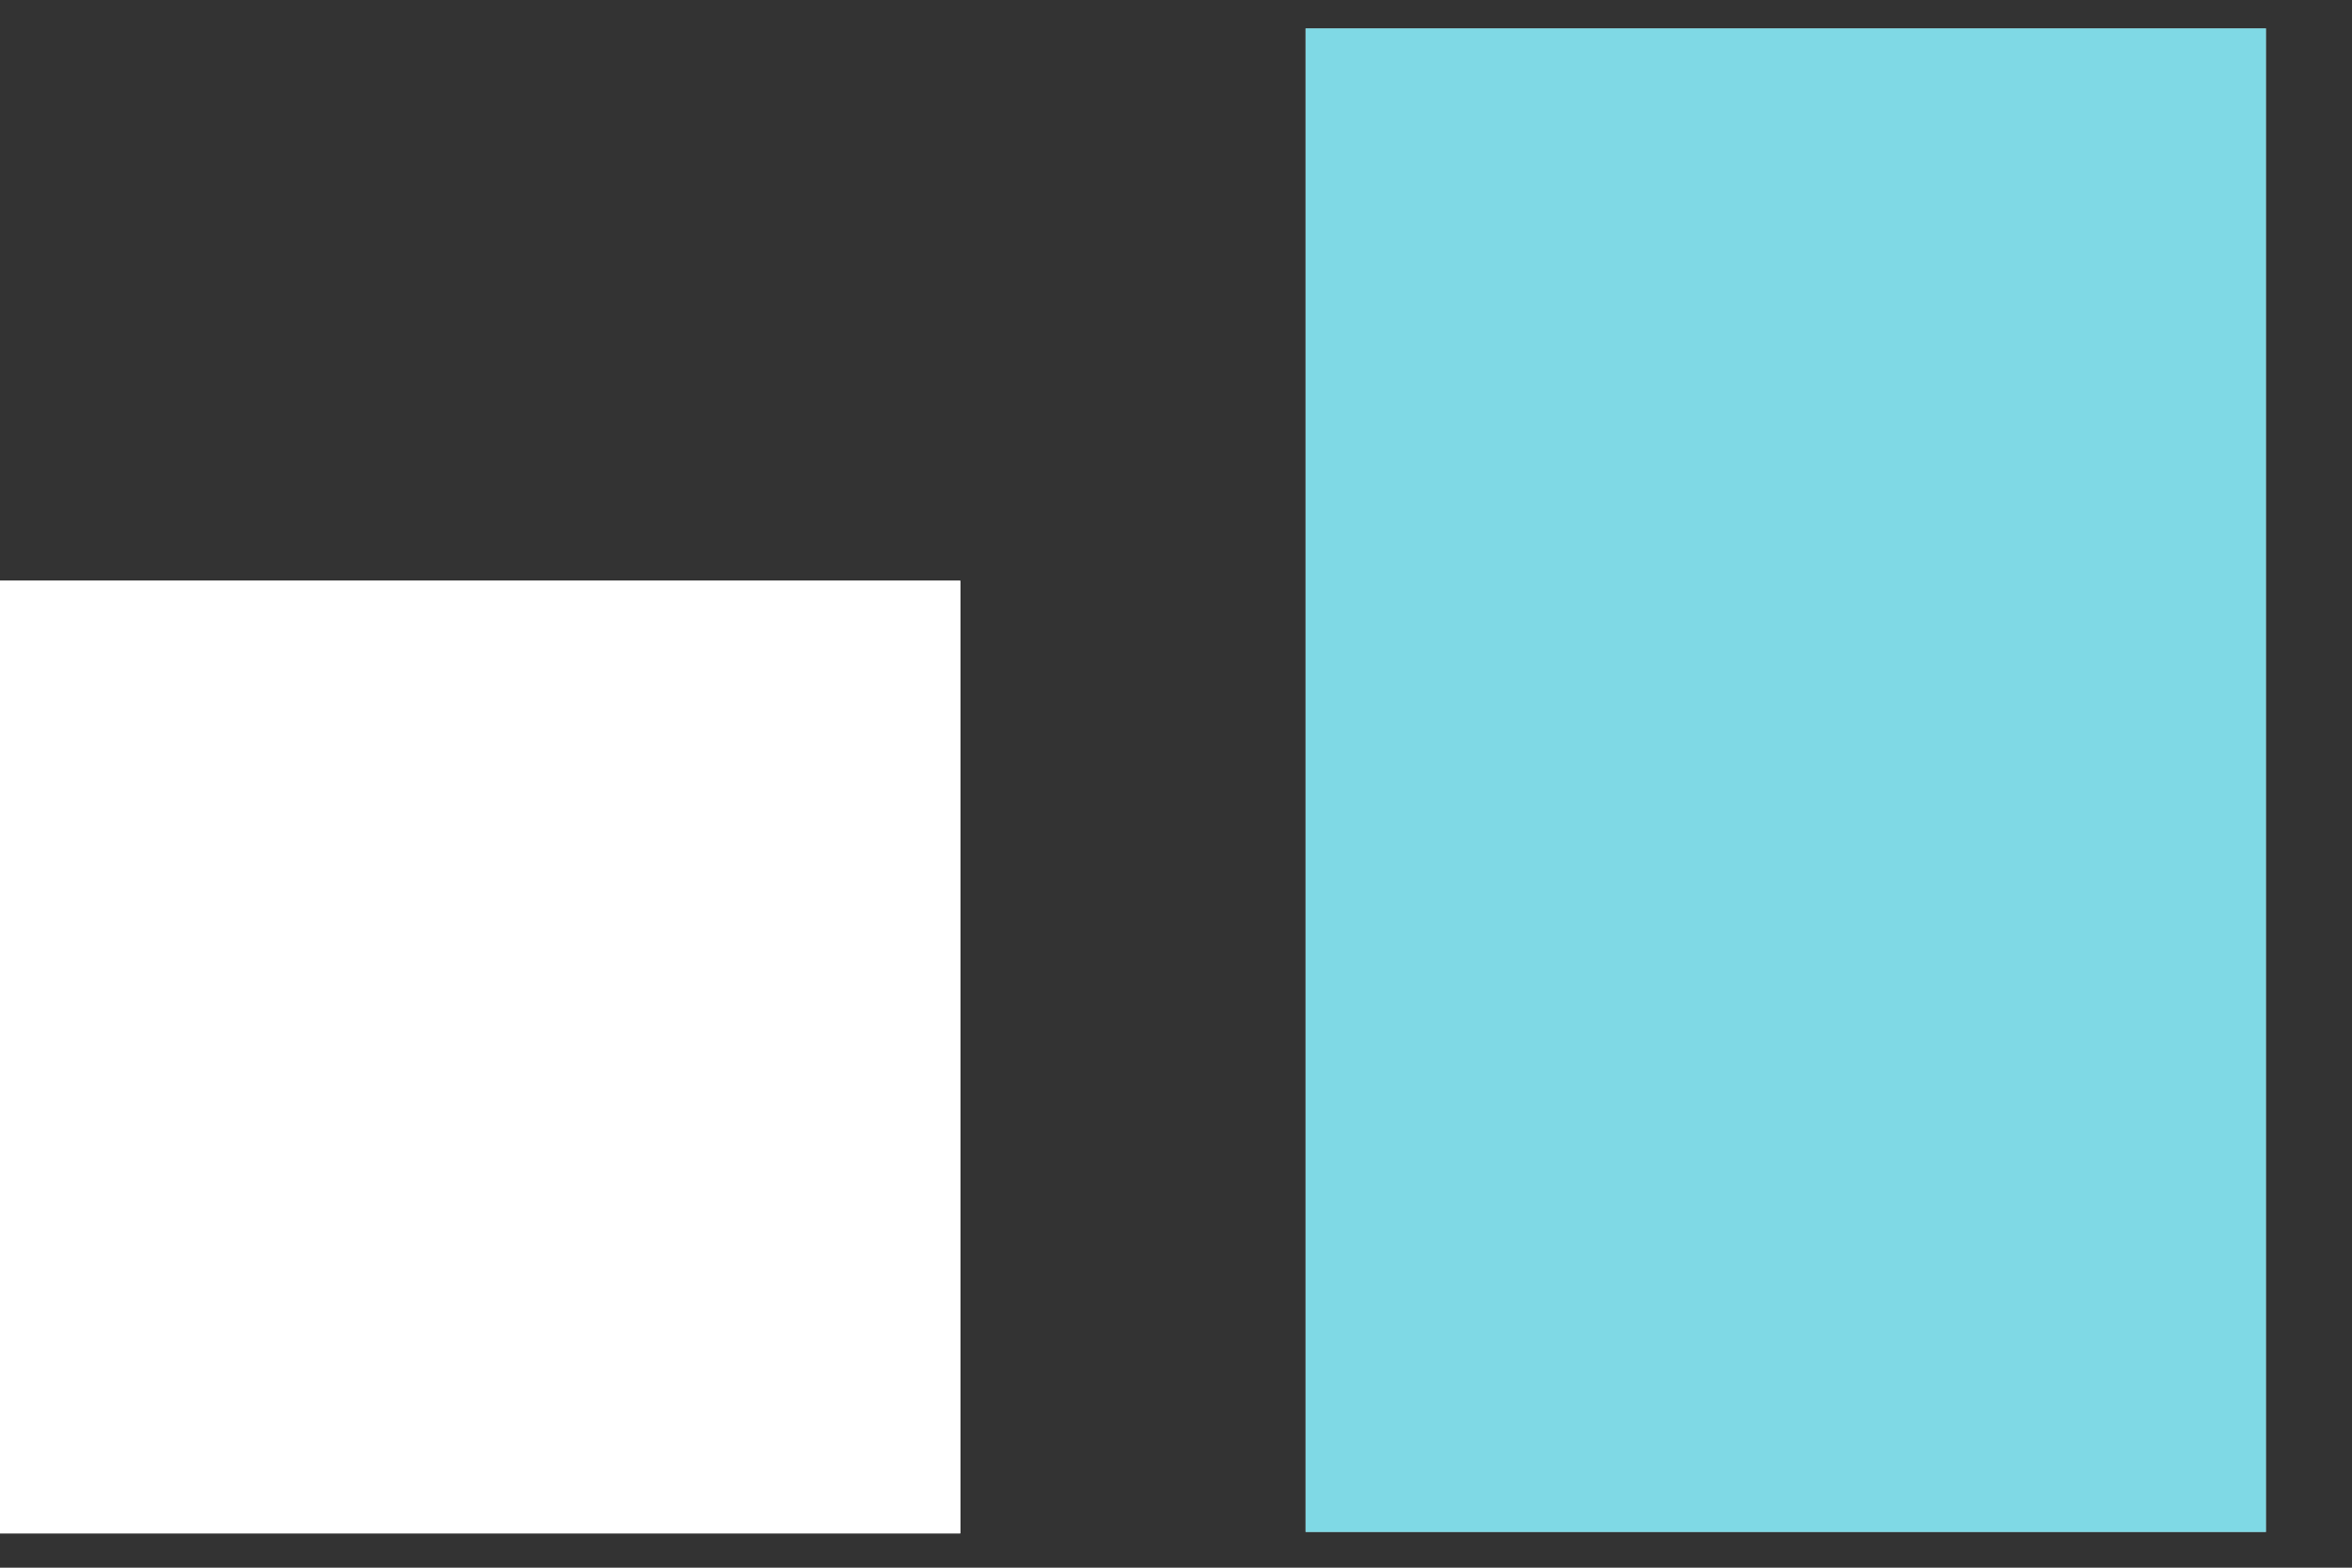 <svg width="27" height="18" viewBox="0 0 27 18" fill="none" xmlns="http://www.w3.org/2000/svg">
<rect x="0" y="0" width="27" height="18" fill="#333333" stroke="none"/>
<path d="M11.024 6.668H0V17.606H11.024V6.668Z" fill="white"/>
<path d="M26.012 0.326H14.988V17.59H26.012V0.326Z" fill="white"/>
<path d="M11.024 6.668H0V17.606H11.024V6.668Z" fill="white"/>
<path opacity="0.5" d="M26.012 0.326H14.988V17.59H26.012V0.326Z" fill="#00B4CD"/>
</svg>
